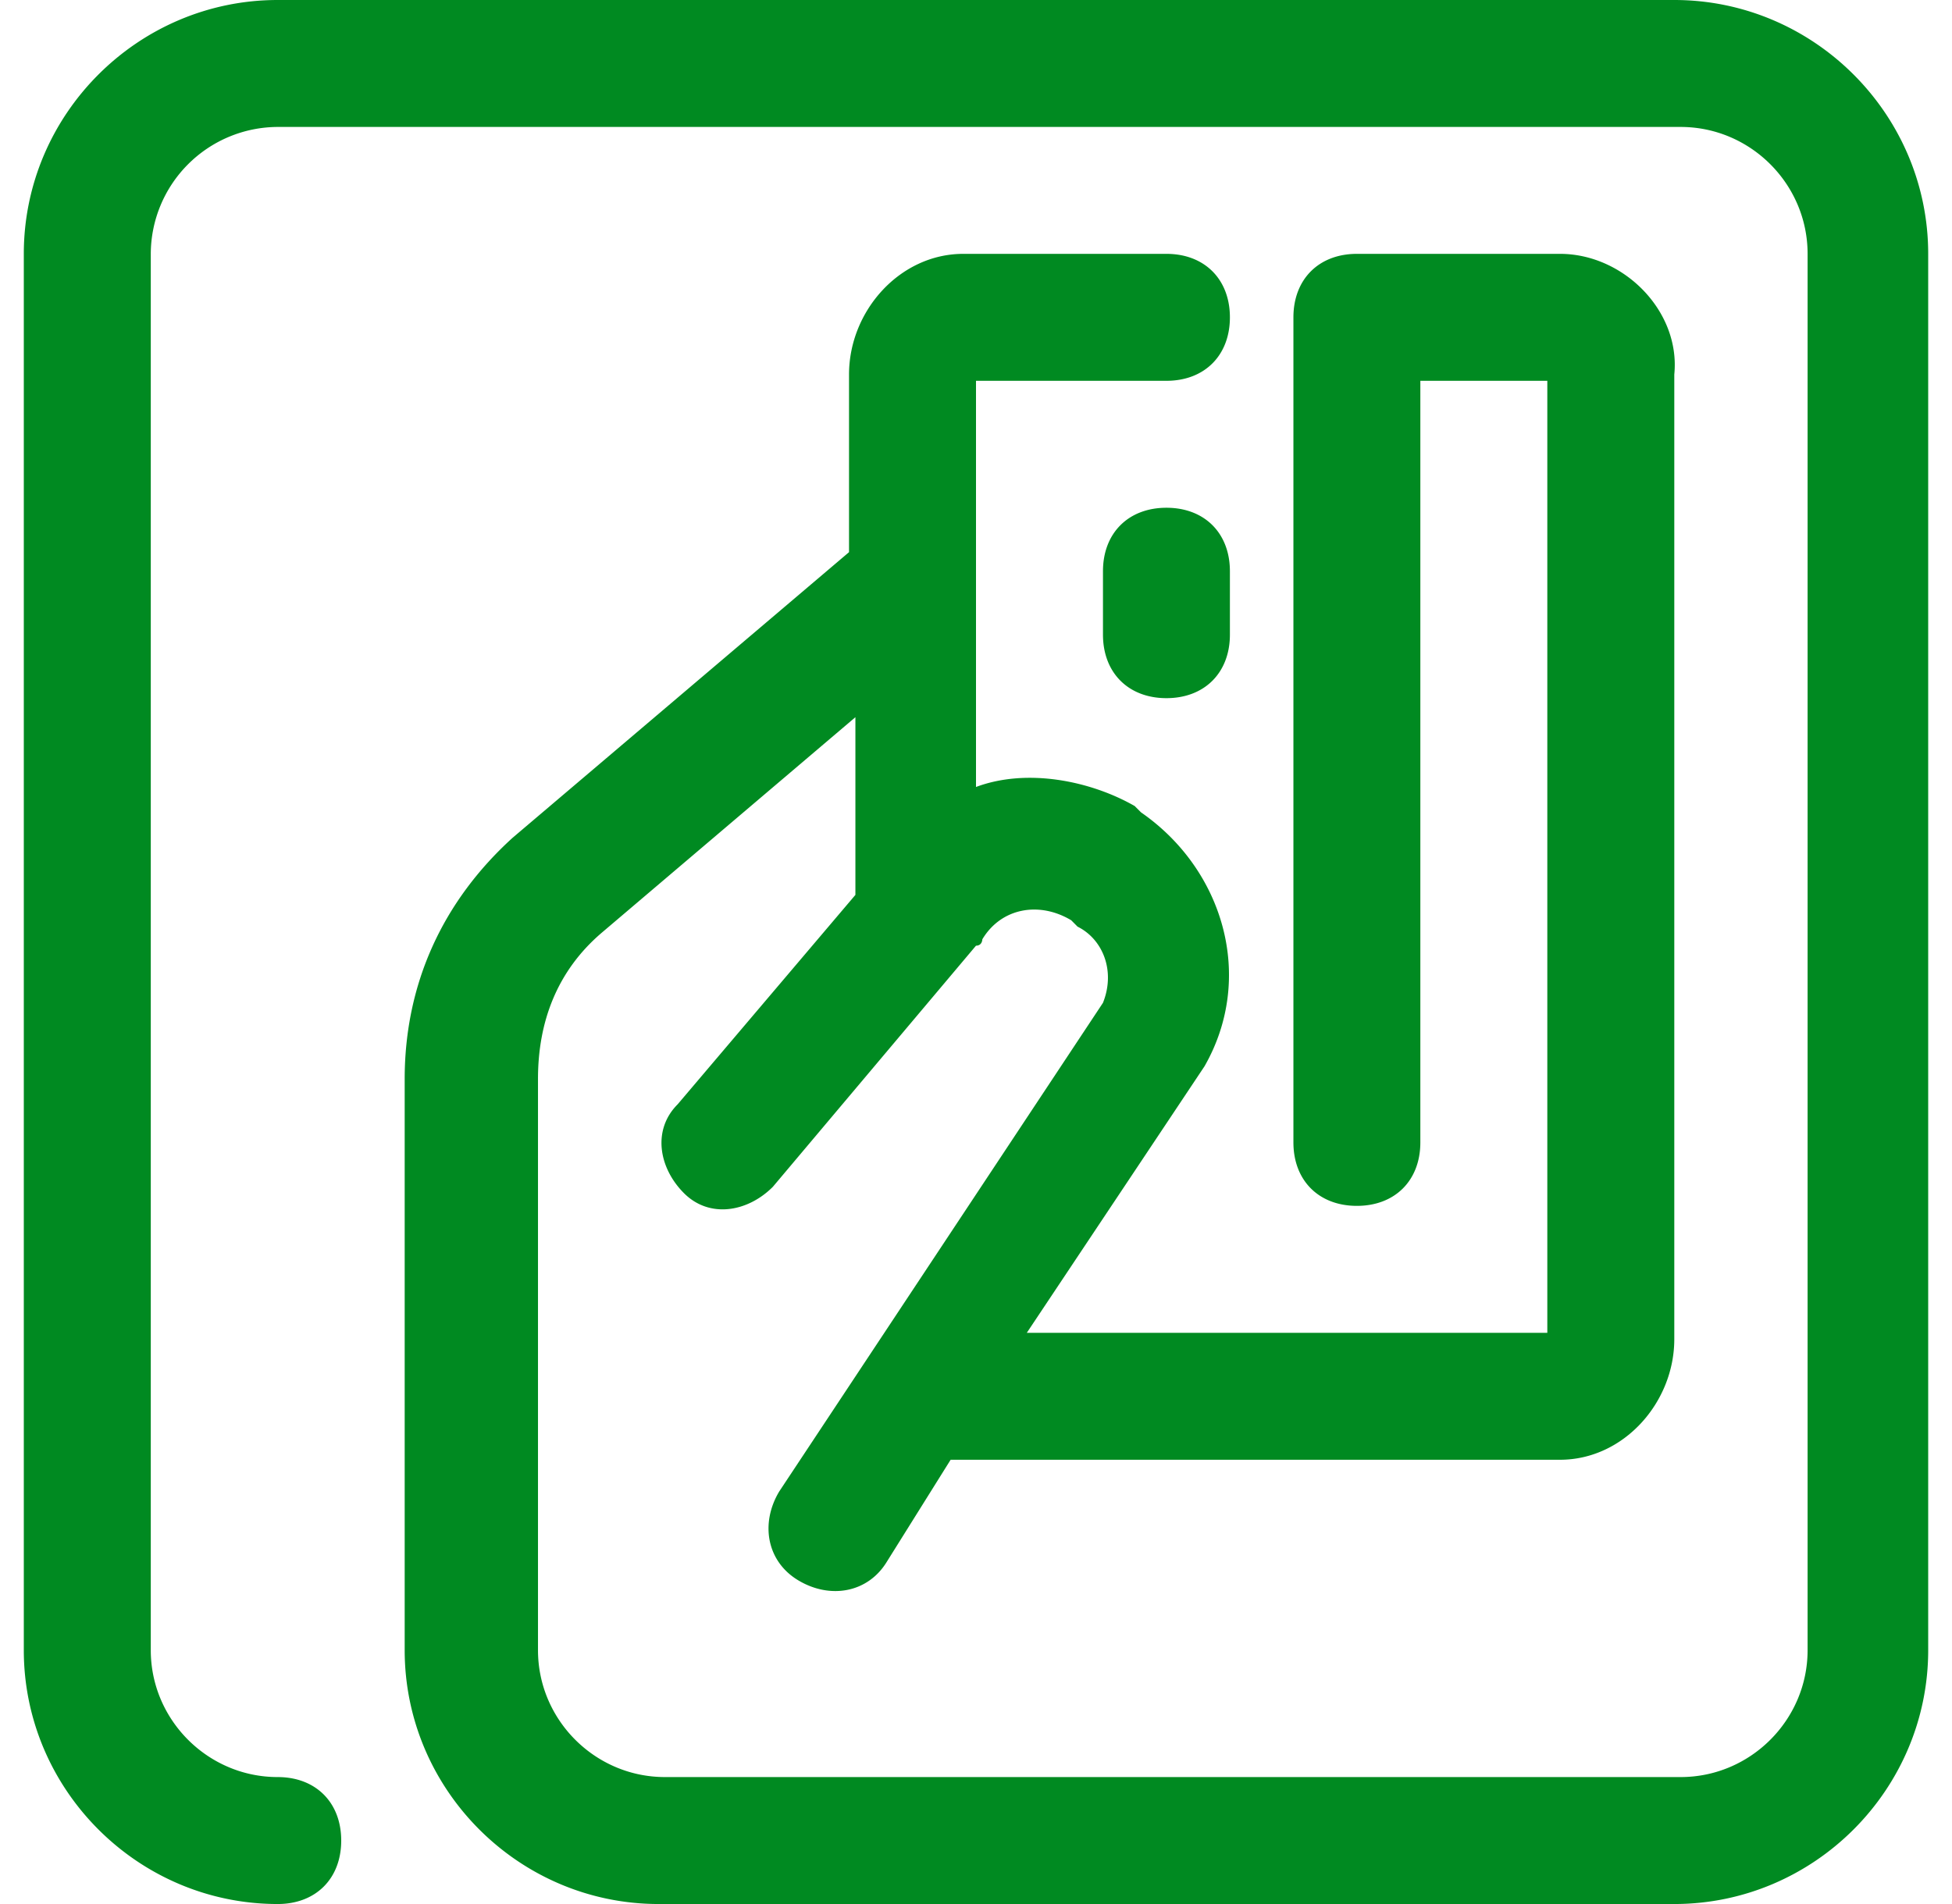 <svg width="41" height="40" fill="none" xmlns="http://www.w3.org/2000/svg"><g clip-path="url(#P Q R/payment__a)"><path d="M35.167 40H13.833C10.9 40 8.5 37.6 8.5 34.667v-12c0-2 .8-3.734 2.267-5.067l7.066-6V7.867c0-1.334 1.067-2.534 2.4-2.534H24.5c.8 0 1.333.534 1.333 1.334S25.3 8 24.5 8h-4v8.533c1.067-.4 2.4-.133 3.333.4l.134.134c1.733 1.2 2.4 3.466 1.333 5.333L21.567 28H32.5V8h-2.667v16c0 .8-.533 1.333-1.333 1.333-.8 0-1.333-.533-1.333-1.333V6.667c0-.8.533-1.334 1.333-1.334h4.267c1.333 0 2.533 1.2 2.4 2.534v20.266c0 1.334-1.067 2.534-2.4 2.534h-12.8L18.633 32.8c-.4.667-1.2.8-1.866.4-.667-.4-.8-1.2-.4-1.867l6.8-10.266c.266-.667 0-1.334-.534-1.6l-.133-.134c-.667-.4-1.467-.266-1.867.4 0 0 0 .134-.133.134l-4.267 5.066c-.533.534-1.333.667-1.866.134-.534-.534-.667-1.334-.134-1.867l3.734-4.4v-3.733L12.633 19.6c-.933.8-1.333 1.867-1.333 3.067v12c0 1.466 1.2 2.666 2.667 2.666H35.3c1.467 0 2.667-1.2 2.667-2.666V5.333c0-1.466-1.2-2.666-2.667-2.666H5.833a2.675 2.675 0 0 0-2.666 2.666v29.334c0 1.466 1.2 2.666 2.666 2.666.8 0 1.334.534 1.334 1.334S6.633 40 5.833 40C2.9 40 .5 37.6.5 34.667V5.333C.5 2.4 2.9 0 5.833 0h29.334C38.1 0 40.5 2.4 40.5 5.333v29.334C40.5 37.6 38.1 40 35.167 40ZM24.5 14.667c-.8 0-1.333-.534-1.333-1.334V12c0-.8.533-1.333 1.333-1.333.8 0 1.333.533 1.333 1.333v1.333c0 .8-.533 1.334-1.333 1.334Z" fill="#008A21"/></g><defs><clipPath id="P Q R/payment__a"><path fill="#fff" transform="translate(.5)" d="M0 0h40v40H0z"/></clipPath></defs></svg>